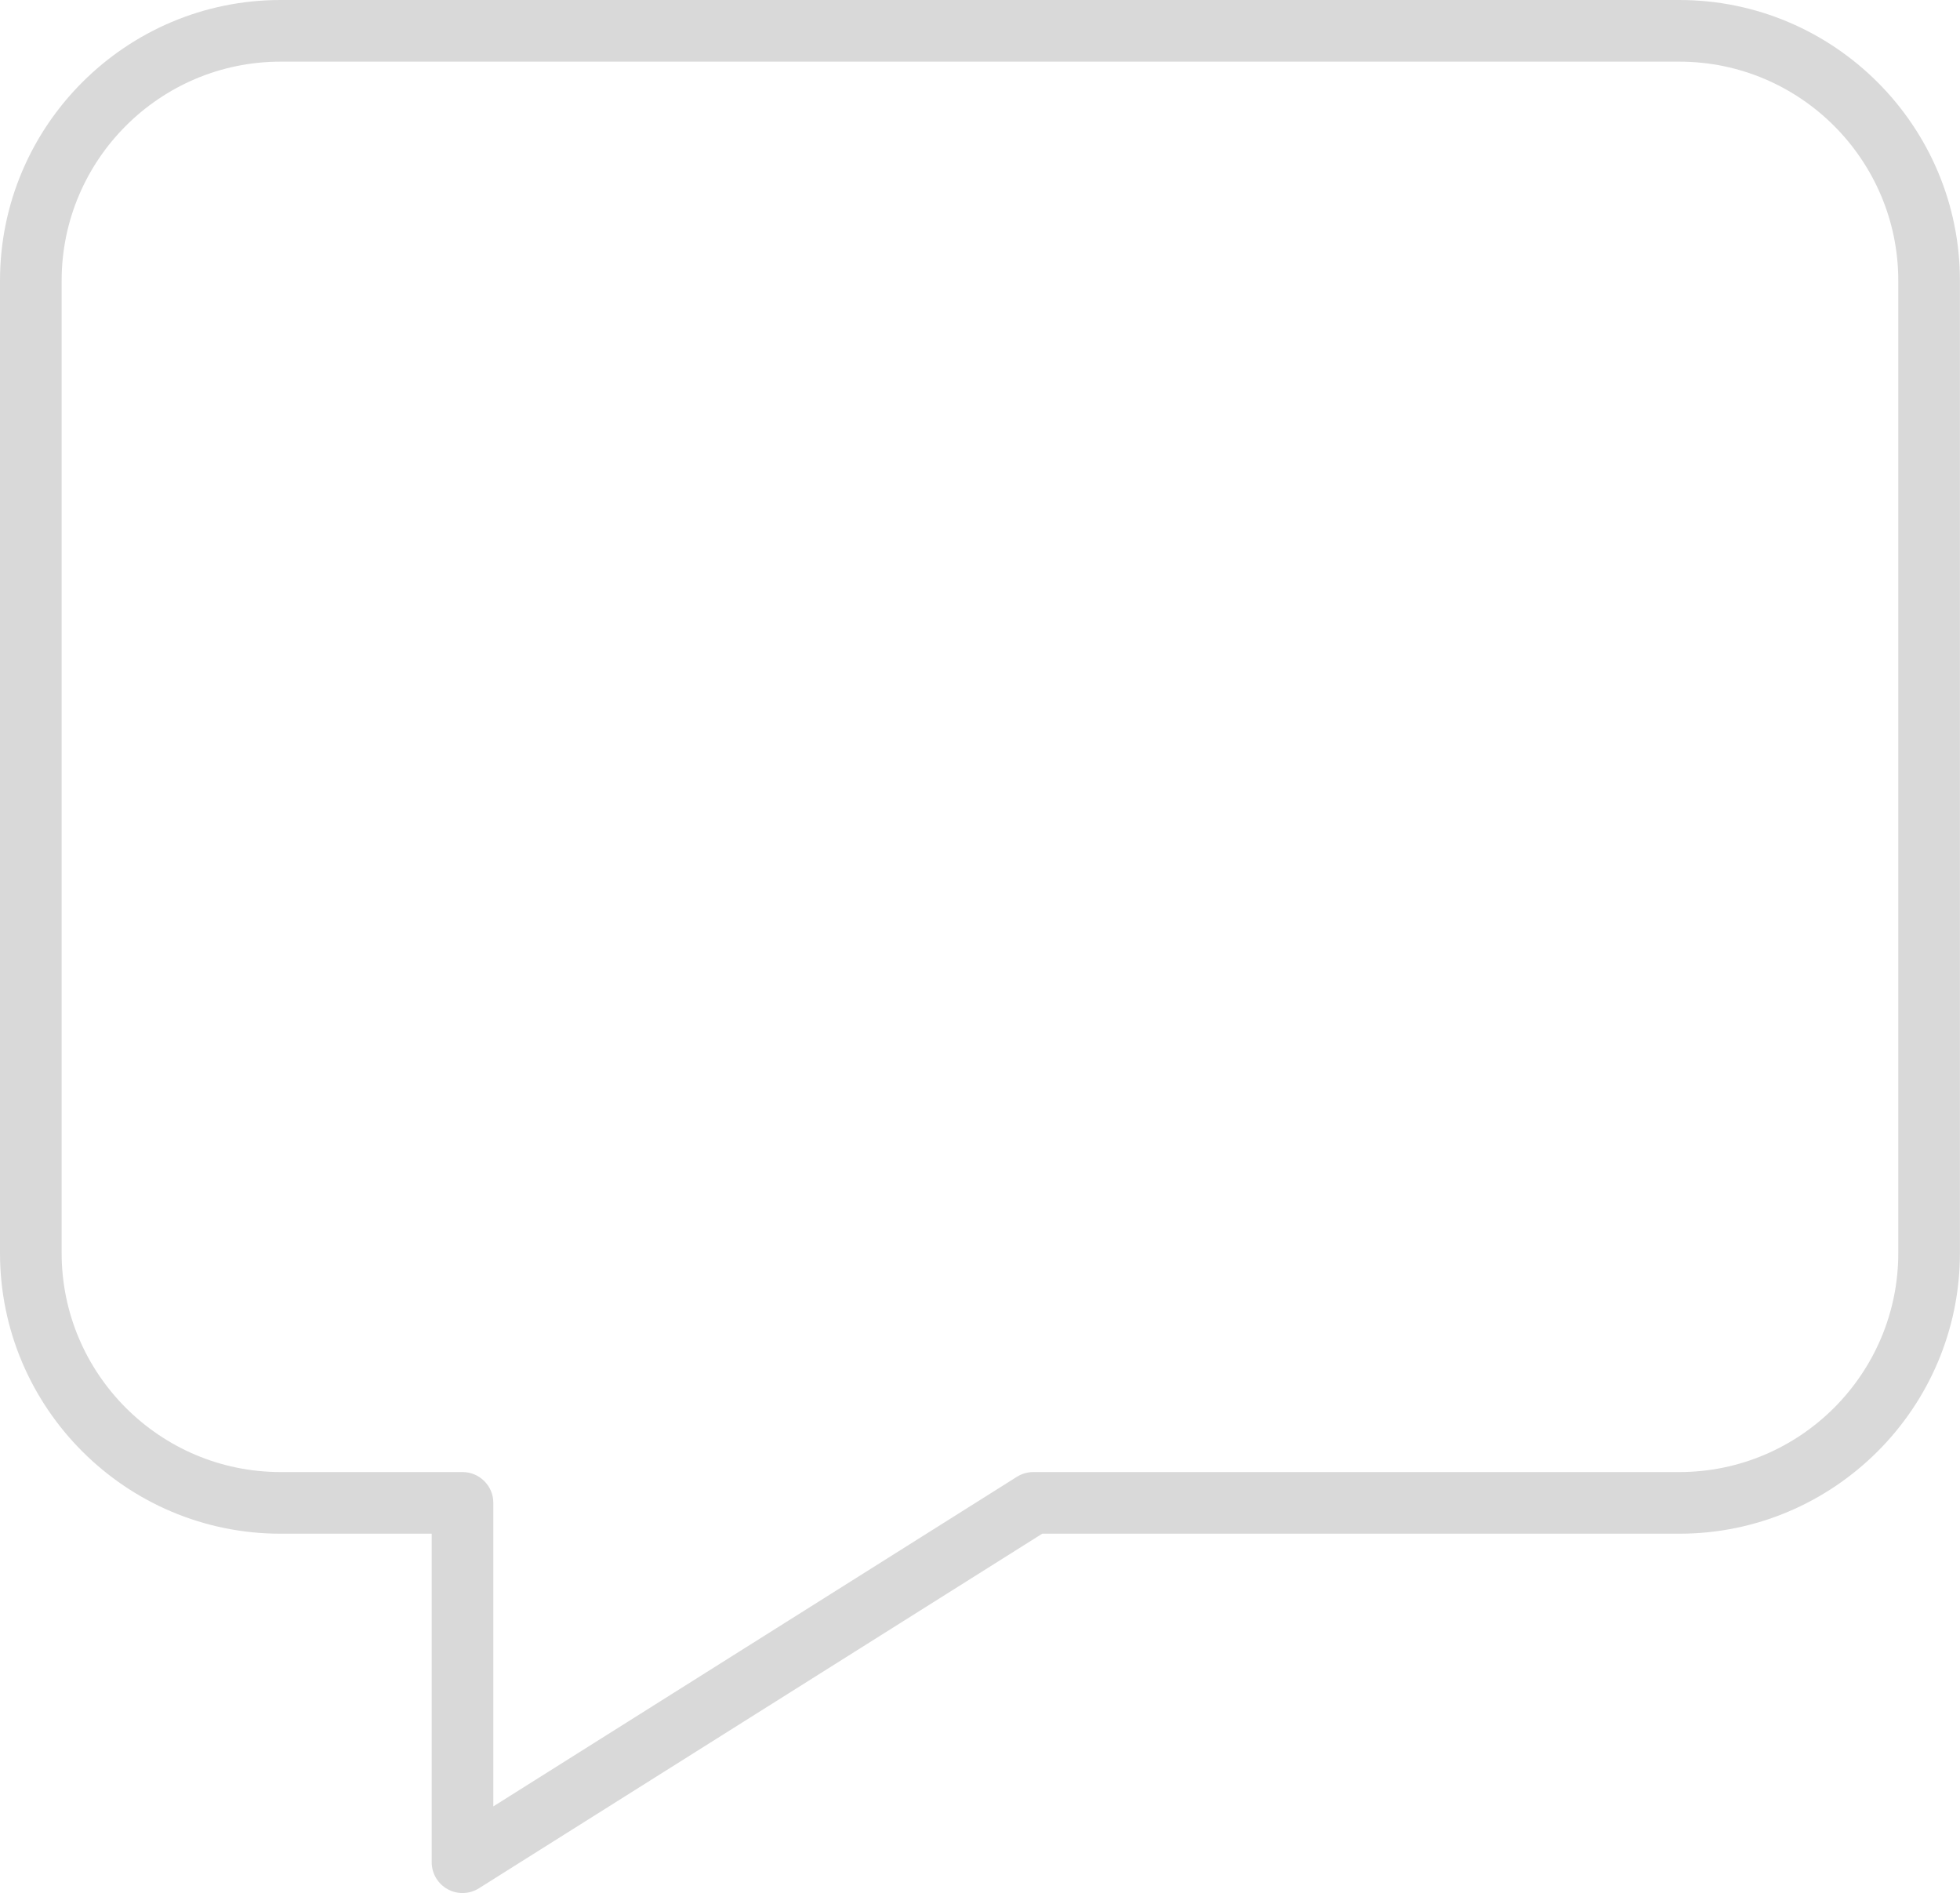 <?xml version="1.0" encoding="UTF-8" standalone="no"?><svg xmlns="http://www.w3.org/2000/svg" xmlns:xlink="http://www.w3.org/1999/xlink" fill="#d9d9d9" height="460.6" preserveAspectRatio="xMidYMid meet" version="1" viewBox="0.0 0.0 477.0 460.6" width="477" zoomAndPan="magnify"><g id="change1_1"><path d="M112.56,460.6c-1.247,0-2.495-0.311-3.626-0.935 c-2.39-1.32-3.874-3.835-3.874-6.565v-79.93H68.28 C30.63,373.17,0,342.535,0,304.88V68.29C0,30.635,30.63,0,68.28,0h340.41 c37.655,0,68.29,30.635,68.29,68.29v236.59c0,37.655-30.635,68.29-68.29,68.29 H253.644c-45.7,28.766-91.39,57.521-137.09,86.277 C115.336,460.214,113.949,460.6,112.56,460.6z M68.28,15 C38.901,15,15,38.906,15,68.29v236.59c0,29.384,23.901,53.29,53.28,53.29h44.28 c4.142,0,7.5,3.357,7.5,7.5v73.849c42.476-26.728,84.948-53.458,127.425-80.196 c1.196-0.753,2.581-1.152,3.995-1.152h157.21c29.384,0,53.29-23.906,53.29-53.29 V68.29C461.98,38.906,438.074,15,408.69,15H68.28z" fill="inherit"/></g></svg>